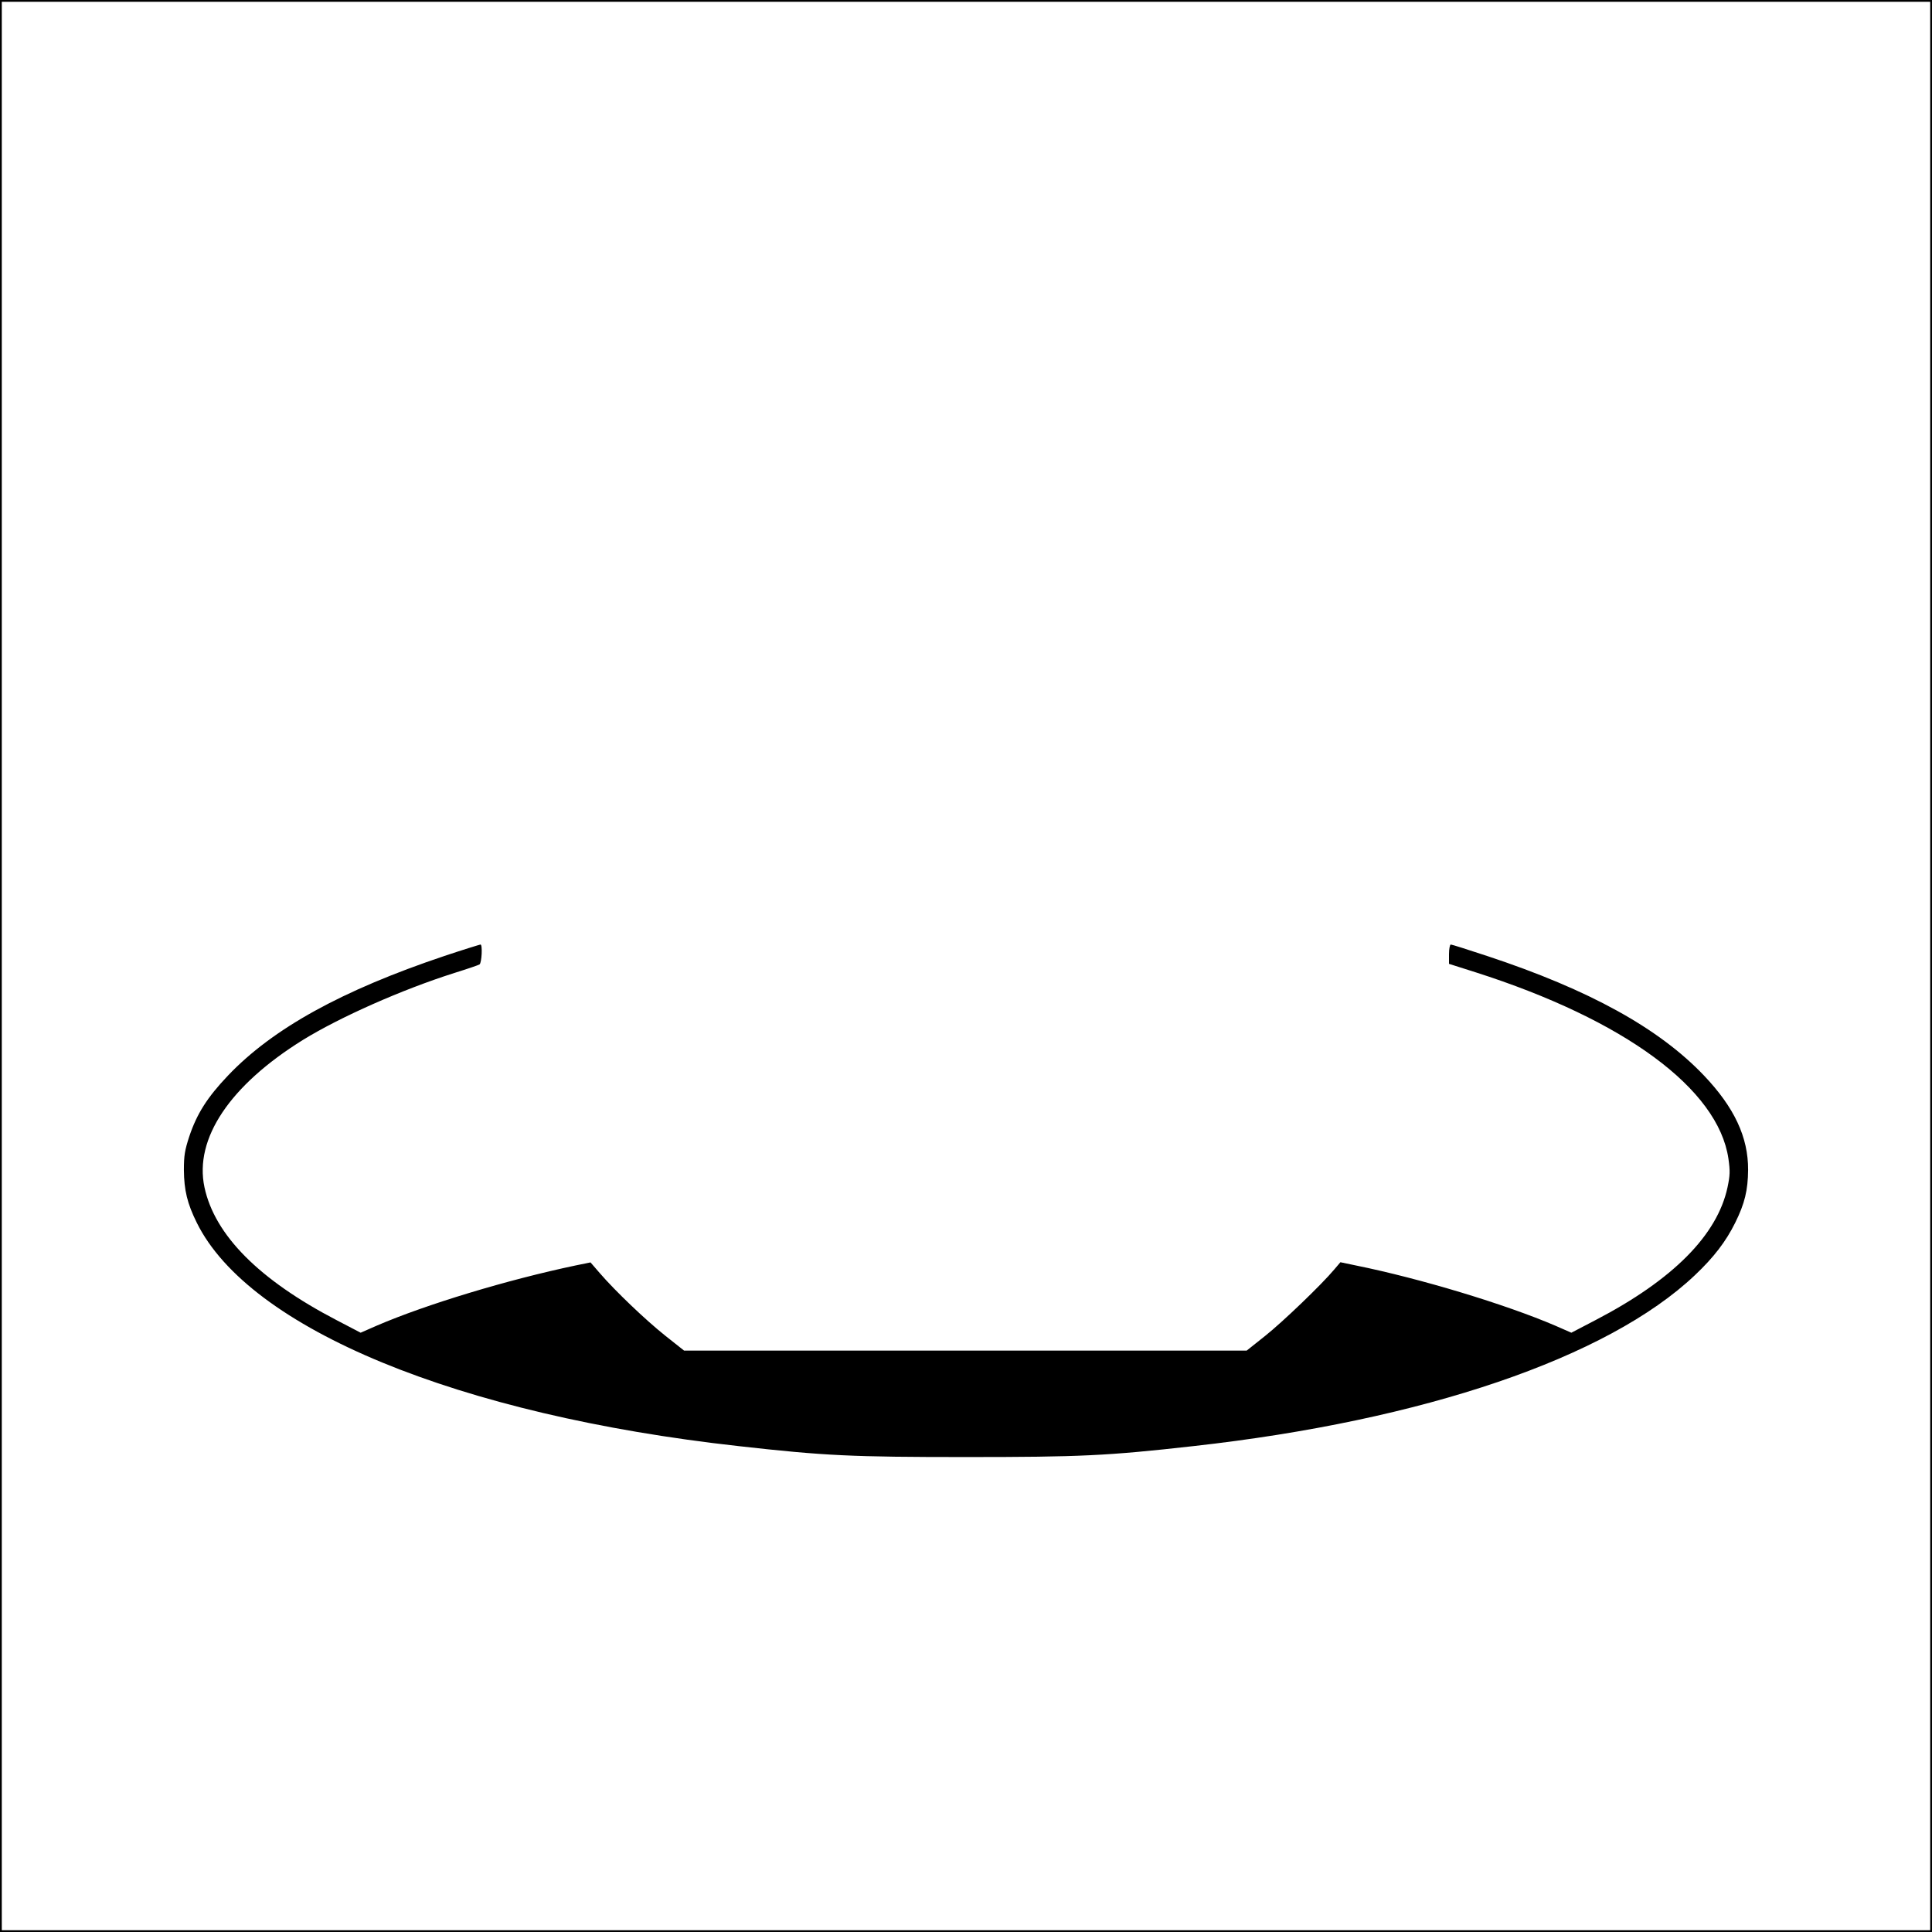 <?xml version="1.0" standalone="no"?>
<!DOCTYPE svg PUBLIC "-//W3C//DTD SVG 20010904//EN"
 "http://www.w3.org/TR/2001/REC-SVG-20010904/DTD/svg10.dtd">
<svg version="1.0" xmlns="http://www.w3.org/2000/svg"
 width="1080pt" height="1080pt" viewBox="0 0 1080 1080"
 preserveAspectRatio="xMidYMid meet">
<g transform="translate(0,1080) scale(0.1,-0.1)"
fill="#000000" stroke="none">
<path d="M0 5400 l0 -5400 5400 0 5400 0 0 5400 0 5400 -5400 0 -5400 0 0
-5400z m10790 0 l0 -5390 -5390 0 -5390 0 0 5390 0 5390 5390 0 5390 0 0
-5390z"/>
<path d="M2484 5456 c-572 -192 -959 -405 -1210 -669 -115 -121 -173 -212
-216 -340 -25 -77 -30 -106 -30 -187 1 -114 19 -188 72 -295 293 -593 1462
-1075 3030 -1249 480 -54 632 -61 1270 -61 638 0 790 7 1270 61 1287 143 2317
494 2804 955 106 100 174 189 226 294 53 107 71 181 72 295 1 183 -77 349
-246 527 -252 265 -641 480 -1213 669 -106 35 -197 64 -203 64 -5 0 -10 -24
-10 -54 l0 -54 148 -47 c833 -266 1357 -652 1414 -1042 10 -70 9 -93 -5 -160
-57 -267 -305 -517 -737 -742 l-136 -71 -89 39 c-277 119 -755 264 -1116 337
l-86 18 -34 -40 c-72 -86 -290 -295 -387 -372 l-103 -82 -1572 0 -1573 0 -106
84 c-109 87 -278 248 -366 350 l-51 59 -83 -17 c-381 -80 -837 -218 -1113
-337 l-89 -39 -136 71 c-432 225 -680 475 -737 742 -58 272 142 570 551 824
208 128 553 281 846 374 74 23 138 45 141 48 12 11 17 111 5 111 -6 -1 -97
-29 -202 -64z"/>
</g>
</svg>
